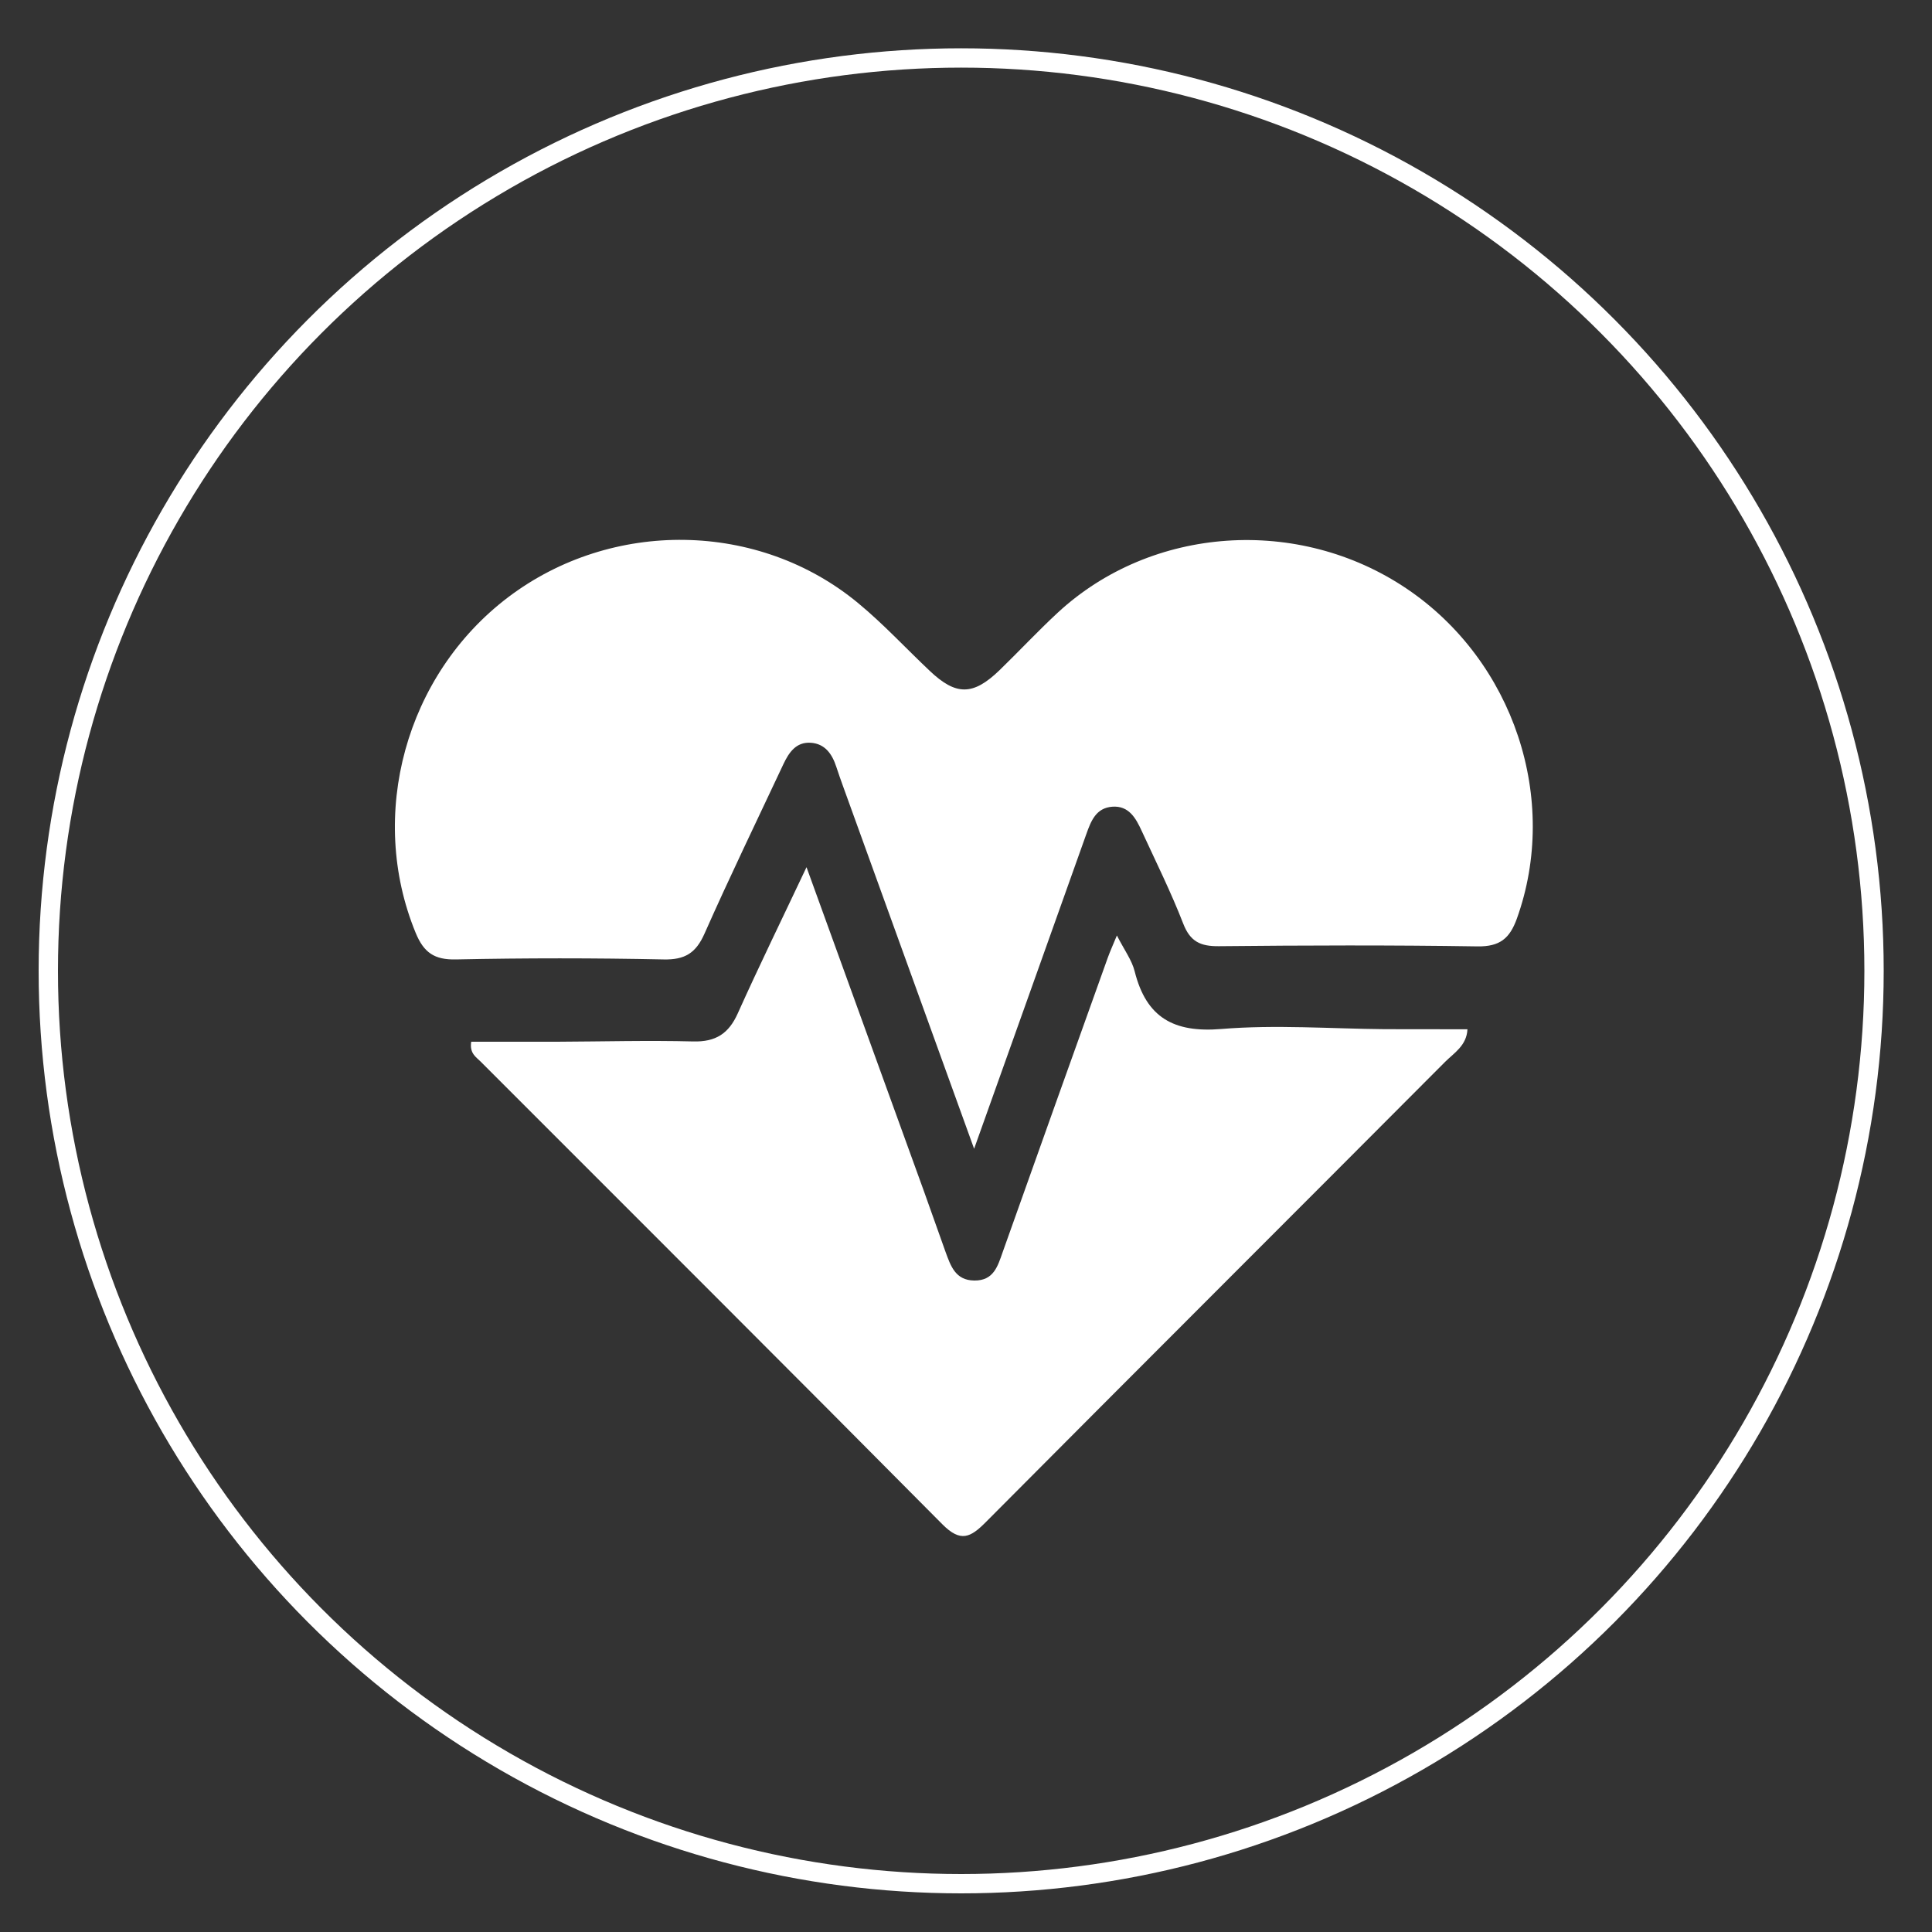 <?xml version="1.0" encoding="utf-8"?>
<!-- Generator: Adobe Illustrator 23.0.6, SVG Export Plug-In . SVG Version: 6.00 Build 0)  -->
<svg version="1.1" id="Layer_1" xmlns="http://www.w3.org/2000/svg" xmlns:xlink="http://www.w3.org/1999/xlink" x="0px" y="0px"
	 viewBox="0 0 200 200" style="enable-background:new 0 0 200 200;" xml:space="preserve">
<rect x="0" y="0" width="200" height="200" fill="#333333" stroke="none"/>
<style type="text/css">
	.st0{fill:none;stroke:#FFFFFF;stroke-width:2;}
	.st1{fill:#FFFFFF;}
</style>
<circle class="st0" cx="99.5" cy="100.5" r="94.5"/>
<g>
	<path class="st1" d="M100.84,118.92c-4.75-13.14-9.17-25.35-13.58-37.56c-0.24-0.66-0.47-1.32-0.69-1.99
		c-0.43-1.31-1.16-2.38-2.64-2.48c-1.53-0.1-2.27,1.02-2.84,2.23c-2.74,5.84-5.55,11.64-8.16,17.53c-0.89,2.01-2.03,2.72-4.24,2.67
		c-7.16-0.15-14.33-0.15-21.49,0c-2.24,0.05-3.33-0.71-4.17-2.75c-5.01-12.18-1.05-26.7,9.58-34.75
		c10.72-8.11,25.93-7.91,36.22,0.61c2.62,2.16,4.94,4.68,7.42,7.02c2.72,2.58,4.49,2.57,7.23-0.08c2.02-1.96,3.95-4.03,6.01-5.94
		c9.73-9.01,24.94-10.04,36.13-2.49c11.1,7.49,15.84,21.83,11.4,34.17c-0.74,2.04-1.76,2.89-4.06,2.86
		c-8.93-0.14-17.86-0.11-26.78-0.02c-1.9,0.02-2.97-0.47-3.69-2.33c-1.27-3.27-2.84-6.43-4.31-9.62c-0.6-1.31-1.33-2.62-3.04-2.49
		c-1.67,0.13-2.19,1.44-2.69,2.85C108.69,96.94,104.9,107.52,100.84,118.92z"/>
	<path class="st1" d="M143.34,106.54c-5.63-0.05-11.3-0.48-16.9-0.02c-4.94,0.41-7.78-1.18-8.98-5.97c-0.29-1.16-1.07-2.2-1.84-3.71
		c-0.44,1.06-0.72,1.68-0.95,2.32c-3.63,10.15-7.27,20.3-10.87,30.45c-0.52,1.48-0.94,2.97-2.94,2.95
		c-1.97-0.02-2.45-1.53-2.98-2.97c-0.76-2.09-1.48-4.2-2.24-6.29c-3.98-11-7.97-22.01-12.15-33.53c-2.54,5.38-4.91,10.22-7.11,15.12
		c-0.94,2.11-2.29,2.98-4.62,2.92c-4.69-0.12-9.39,0.01-14.09,0.03c-2.98,0-5.97,0-8.89,0c-0.19,1.22,0.52,1.59,0.98,2.06
		c15.94,15.96,31.92,31.88,47.8,47.9c1.89,1.9,2.91,1.36,4.49-0.23c15.82-15.91,31.71-31.75,47.55-47.65
		c0.91-0.91,2.23-1.68,2.31-3.37C148.93,106.54,146.14,106.54,143.34,106.54z"/>
</g>
</svg>
